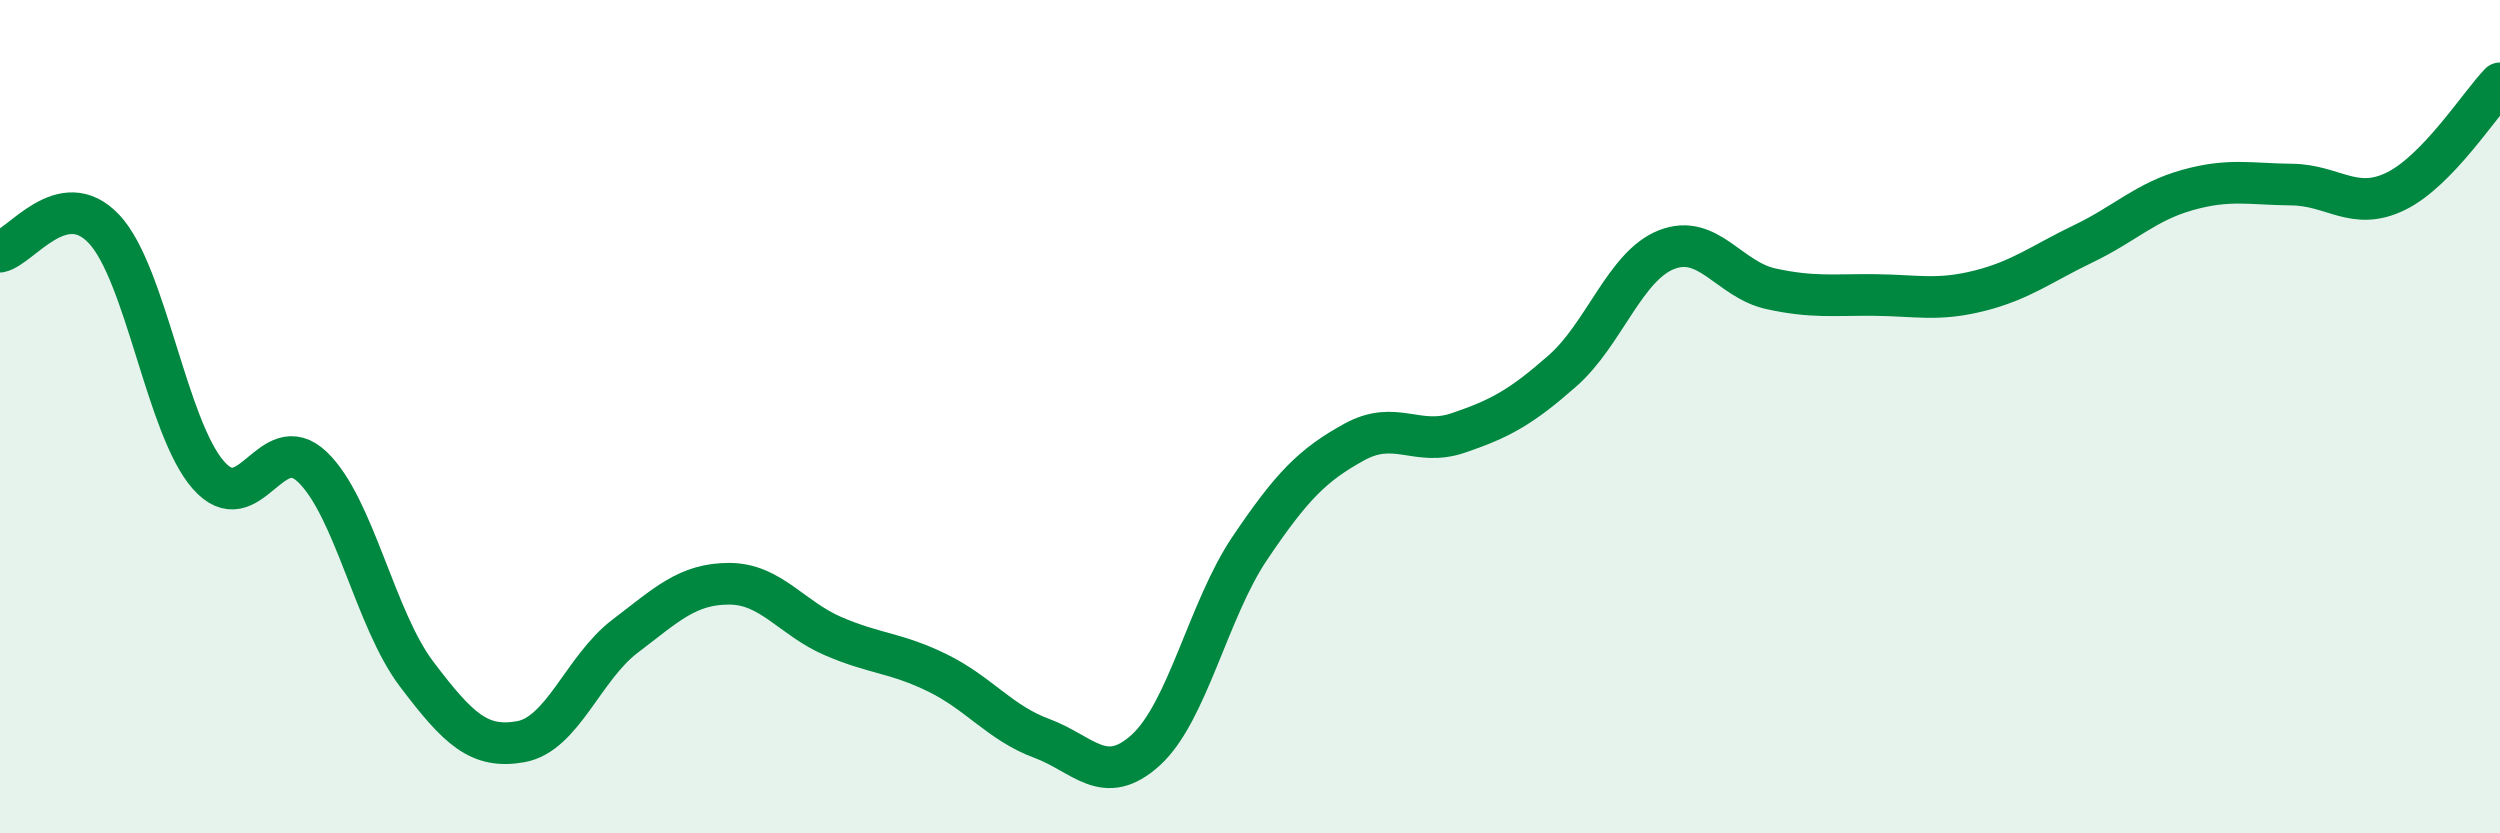 
    <svg width="60" height="20" viewBox="0 0 60 20" xmlns="http://www.w3.org/2000/svg">
      <path
        d="M 0,6.04 C 0.5,5.93 1.5,4.43 2.5,5.5 C 3.5,6.57 4,10.26 5,11.4 C 6,12.54 6.5,10.25 7.5,11.21 C 8.5,12.17 9,14.86 10,16.18 C 11,17.5 11.5,17.98 12.5,17.8 C 13.5,17.62 14,16.03 15,15.27 C 16,14.51 16.5,14.01 17.5,14.01 C 18.5,14.01 19,14.84 20,15.27 C 21,15.7 21.5,15.66 22.5,16.15 C 23.5,16.64 24,17.35 25,17.72 C 26,18.09 26.5,18.91 27.5,18 C 28.5,17.09 29,14.63 30,13.15 C 31,11.67 31.5,11.16 32.5,10.61 C 33.5,10.06 34,10.73 35,10.39 C 36,10.05 36.5,9.78 37.5,8.9 C 38.5,8.02 39,6.38 40,5.99 C 41,5.6 41.5,6.71 42.5,6.93 C 43.5,7.15 44,7.07 45,7.08 C 46,7.09 46.5,7.23 47.5,6.98 C 48.5,6.73 49,6.33 50,5.85 C 51,5.37 51.5,4.84 52.5,4.56 C 53.5,4.28 54,4.42 55,4.43 C 56,4.44 56.5,5.08 57.5,4.59 C 58.5,4.1 59.5,2.52 60,2L60 20L0 20Z"
        fill="#008740"
        opacity="0.1"
        stroke-linecap="round"
        stroke-linejoin="round"
      />
      <path
        d="M 0,6.04 C 0.5,5.93 1.5,4.43 2.5,5.5 C 3.5,6.57 4,10.26 5,11.4 C 6,12.54 6.5,10.25 7.5,11.21 C 8.5,12.17 9,14.86 10,16.18 C 11,17.5 11.5,17.98 12.5,17.8 C 13.5,17.62 14,16.03 15,15.27 C 16,14.51 16.5,14.01 17.5,14.01 C 18.5,14.01 19,14.84 20,15.27 C 21,15.7 21.5,15.66 22.5,16.15 C 23.5,16.64 24,17.35 25,17.72 C 26,18.09 26.5,18.91 27.5,18 C 28.5,17.09 29,14.63 30,13.15 C 31,11.67 31.5,11.16 32.5,10.61 C 33.5,10.06 34,10.73 35,10.39 C 36,10.05 36.5,9.78 37.5,8.9 C 38.5,8.02 39,6.38 40,5.99 C 41,5.6 41.5,6.71 42.5,6.93 C 43.5,7.15 44,7.07 45,7.08 C 46,7.09 46.5,7.23 47.5,6.98 C 48.5,6.73 49,6.33 50,5.85 C 51,5.37 51.5,4.84 52.5,4.56 C 53.5,4.28 54,4.42 55,4.43 C 56,4.44 56.5,5.08 57.5,4.59 C 58.5,4.1 59.5,2.52 60,2"
        stroke="#008740"
        stroke-width="1"
        fill="none"
        stroke-linecap="round"
        stroke-linejoin="round"
      />
    </svg>
  